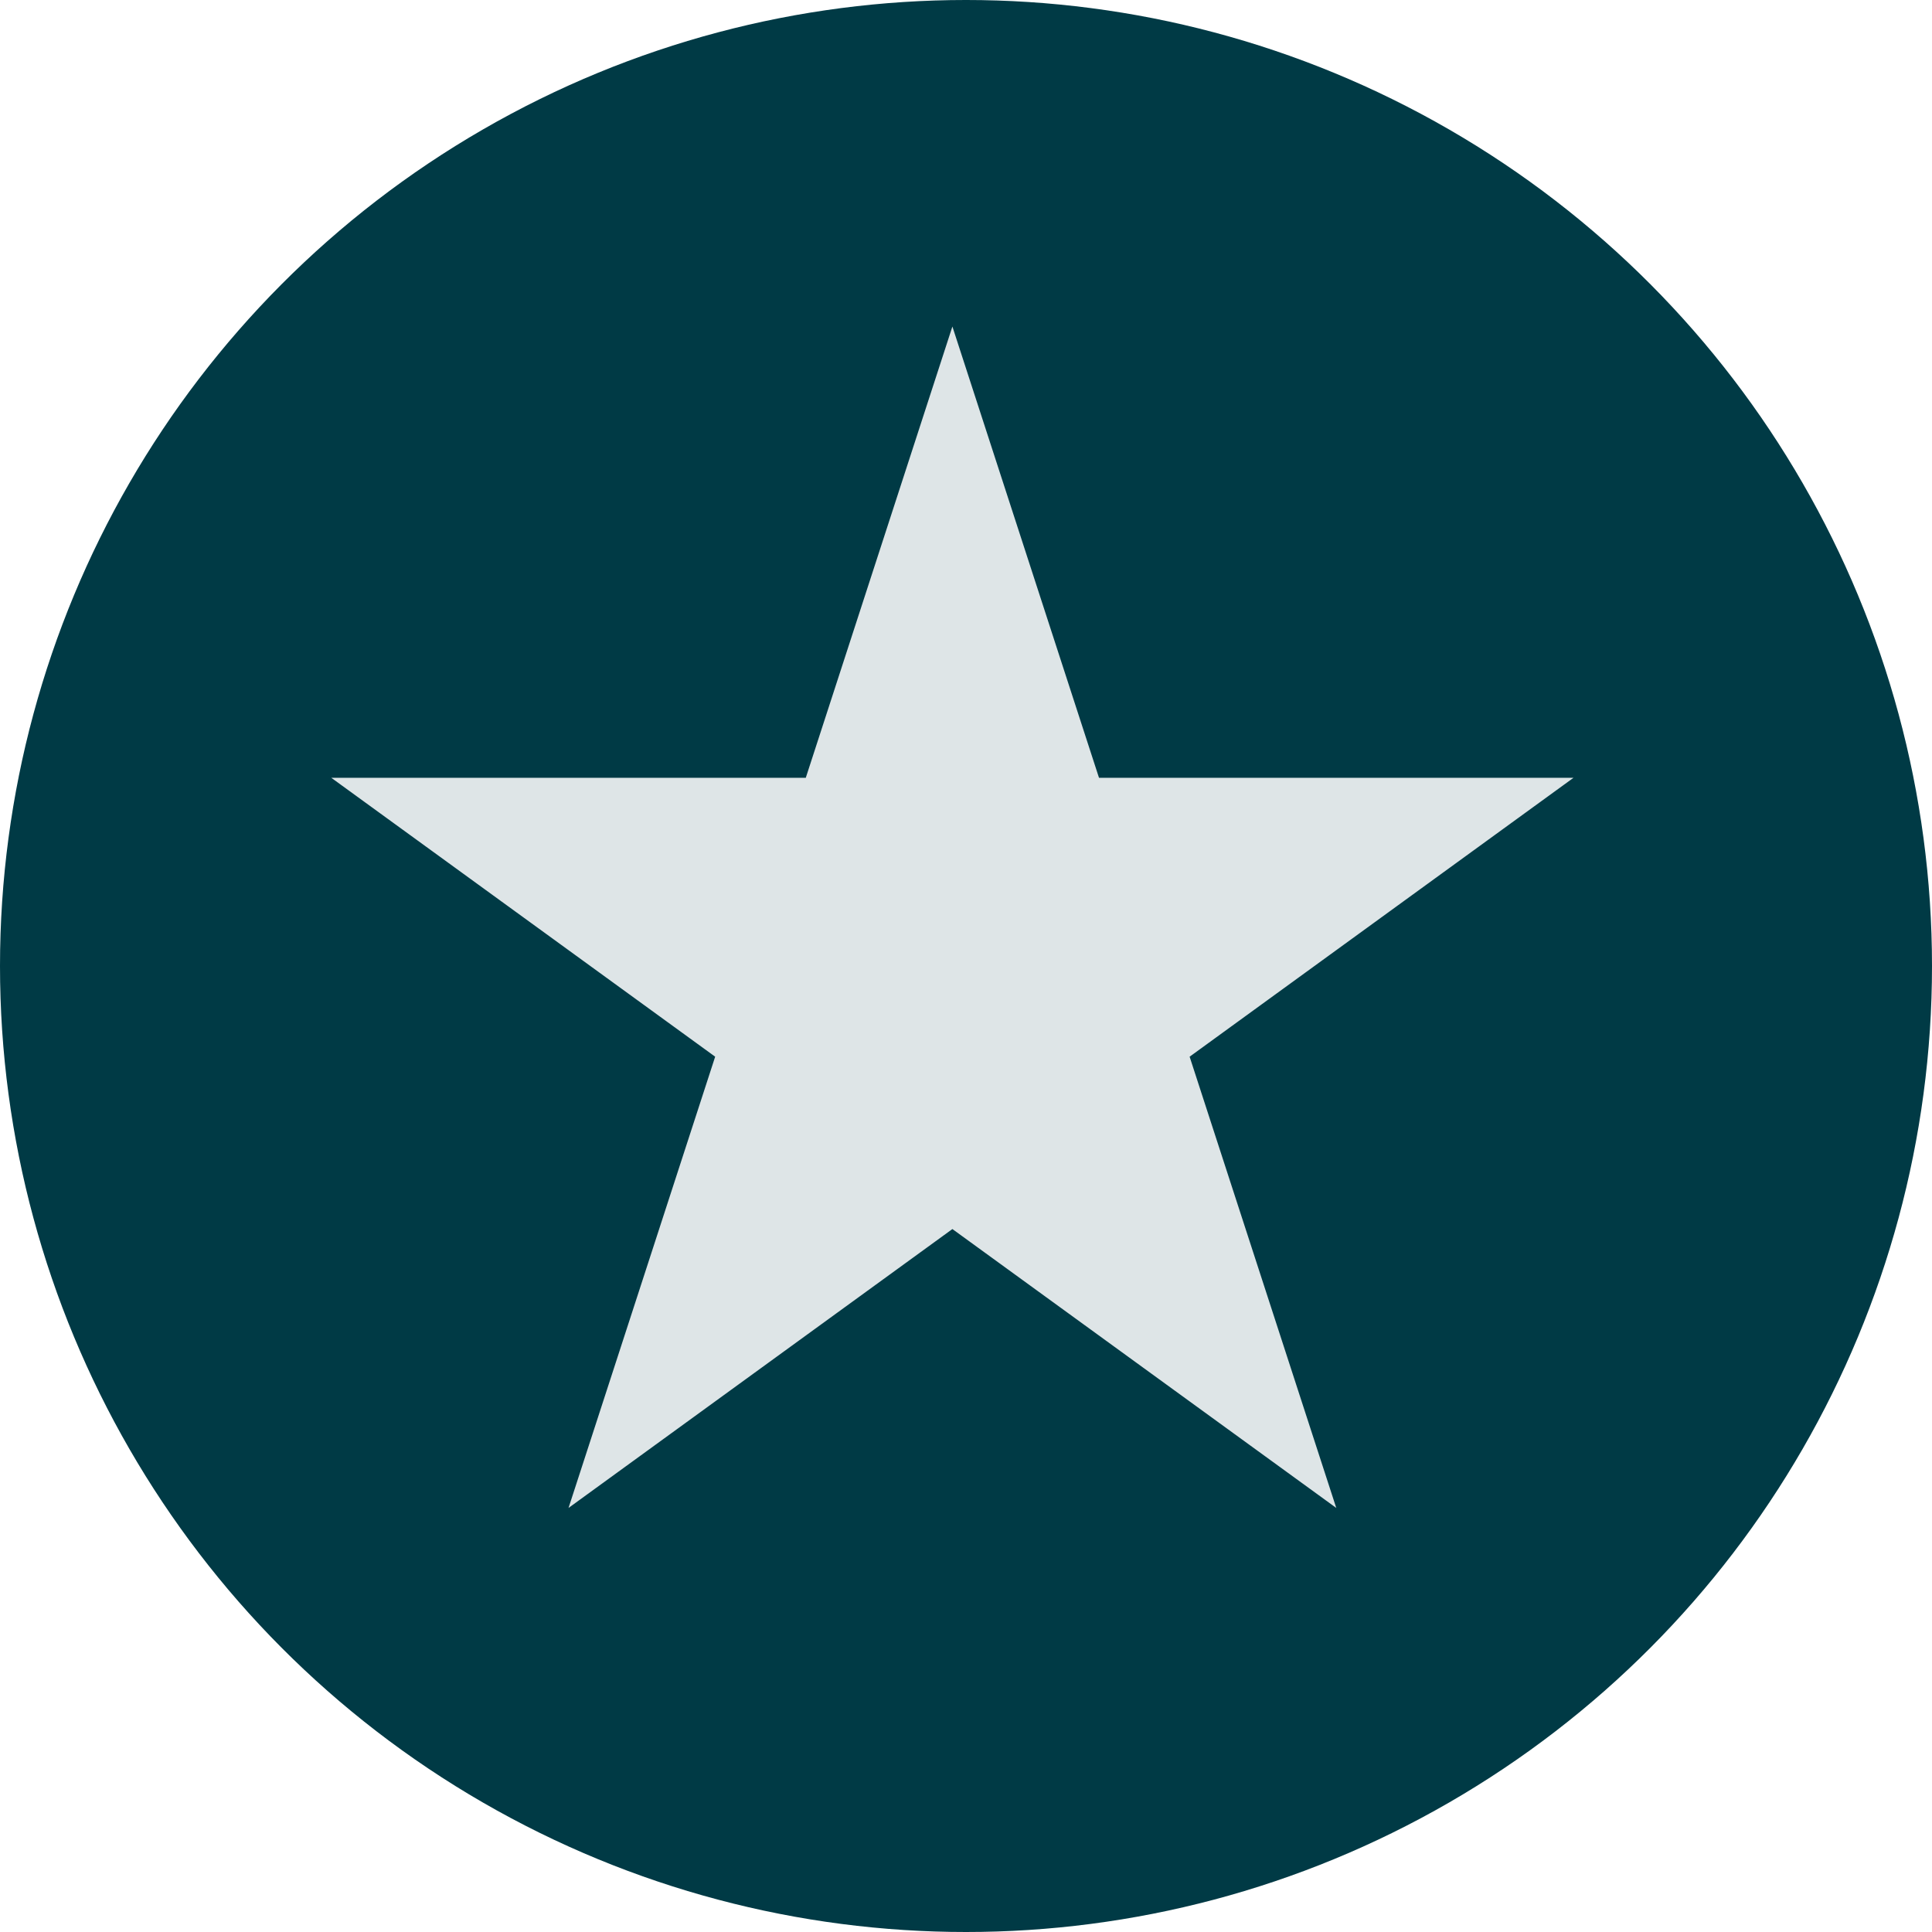 <?xml version="1.0" encoding="UTF-8"?> <svg xmlns="http://www.w3.org/2000/svg" width="71" height="71" viewBox="0 0 71 71" fill="none"><circle cx="35.5" cy="35.5" r="35.5" fill="#003A45"></circle><path d="M35 12L40.388 28.584H57.825L43.718 38.833L49.107 55.416L35 45.167L20.893 55.416L26.282 38.833L12.175 28.584H29.612L35 12Z" fill="#DEE5E7"></path></svg> 